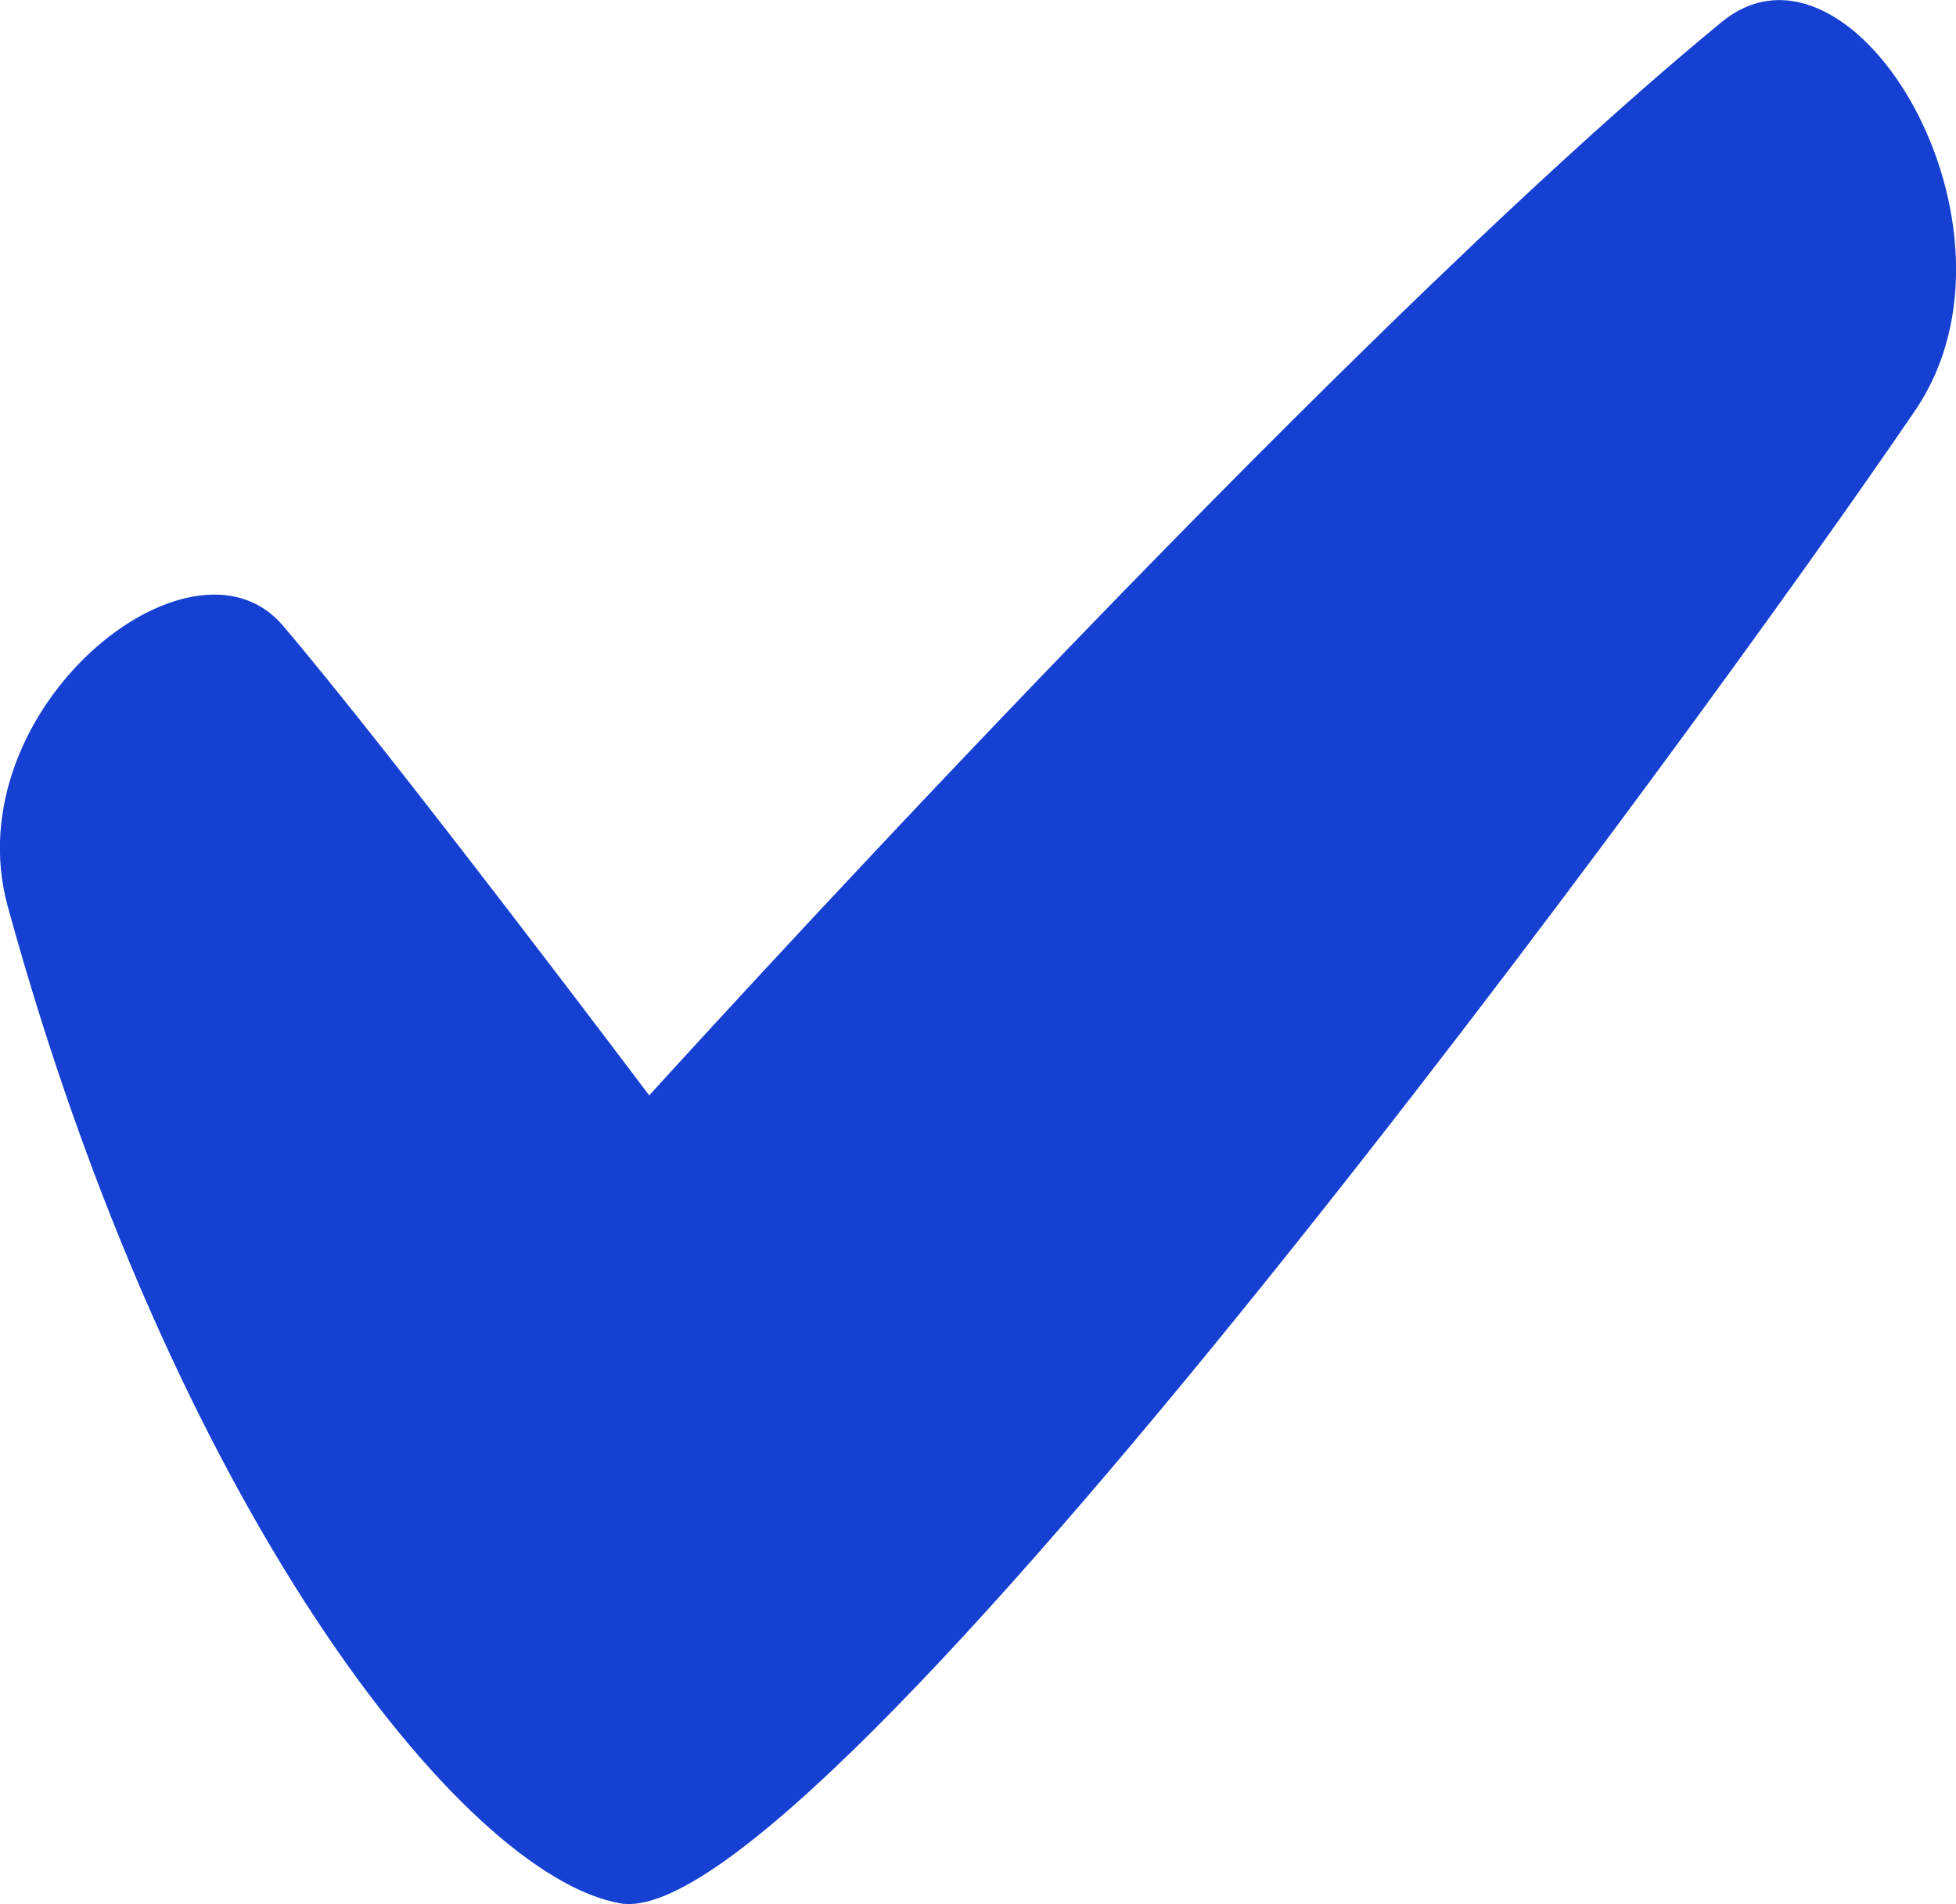 <?xml version="1.0" encoding="UTF-8"?>
<svg xmlns="http://www.w3.org/2000/svg" version="1.1" viewBox="0 0 28.38 27.62">
  <!-- Generator: Adobe Illustrator 28.7.3, SVG Export Plug-In . SVG Version: 1.2.0 Build 164)  -->
  <g>
    <g id="Layer_1">
      <path d="M9.42,15.89s-3.75-4.98-5.32-6.82C2.77,7.52-.66,10.3.11,13.14c2.38,8.68,6.57,14.06,8.89,14.47,2.83.5,15.71-17.13,18.79-21.66,1.8-2.65-.91-7.19-2.81-5.63-5.71,4.69-15.56,15.57-15.56,15.57Z" fill="#1540D1" />
    </g>
  </g>
</svg>